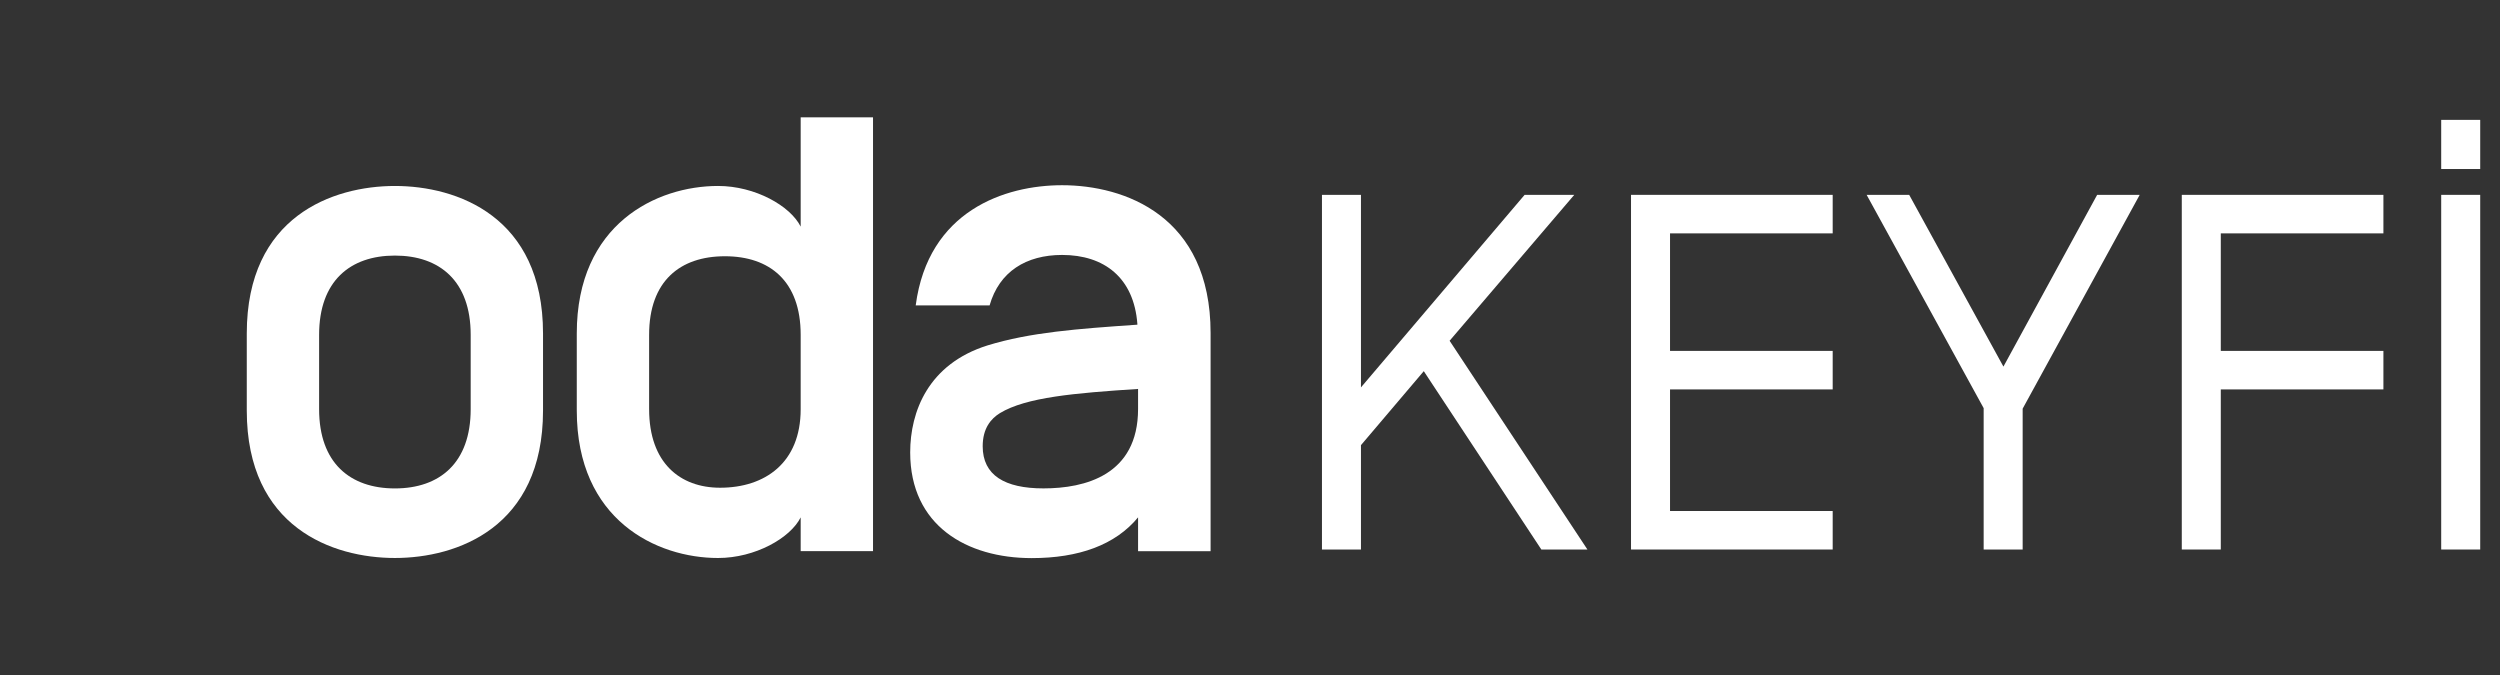 <?xml version="1.0" encoding="utf-8"?>
<!-- Generator: Adobe Illustrator 16.0.0, SVG Export Plug-In . SVG Version: 6.00 Build 0)  -->
<!DOCTYPE svg PUBLIC "-//W3C//DTD SVG 1.1//EN" "http://www.w3.org/Graphics/SVG/1.1/DTD/svg11.dtd">
<svg version="1.1" id="Layer_1" xmlns="http://www.w3.org/2000/svg" xmlns:xlink="http://www.w3.org/1999/xlink" x="0px" y="0px"
	 width="252.77px" height="68.293px" viewBox="0 0 252.77 68.293" enable-background="new 0 0 252.77 68.293" xml:space="preserve">
<rect x="0" y="0" width="252.77" height="68.293" fill="#333333" stroke="none"/>
<g>
	<polygon fill="#FFFFFF" points="137.604,55.56 133.661,55.56 133.661,19.701 137.604,19.701 137.604,39.168 154.151,19.701 
		159.17,19.701 146.567,34.454 160.501,55.56 155.842,55.56 143.956,37.527 137.604,45.009 	"/>
	<polygon fill="#FFFFFF" points="168.853,51.667 185.299,51.667 185.299,55.56 164.909,55.56 164.909,19.701 185.299,19.701 
		185.299,23.596 168.853,23.596 168.853,35.479 185.299,35.479 185.299,39.373 168.853,39.373 	"/>
	<polygon fill="#FFFFFF" points="204.507,55.56 200.564,55.56 200.564,41.267 188.731,19.701 193.034,19.701 202.562,37.066 
		212.039,19.701 216.341,19.701 204.507,41.319 	"/>
	<polygon fill="#FFFFFF" points="224.539,55.56 220.596,55.56 220.596,19.701 240.982,19.701 240.982,23.596 224.539,23.596 
		224.539,35.479 240.982,35.479 240.982,39.373 224.539,39.373 	"/>
	<path fill="#FFFFFF" d="M250.769,17.089h-3.944v-4.969h3.944V17.089z M246.825,19.701h3.944V55.56h-3.944V19.701z"/>
	<path fill="#FFFFFF" d="M24.951,33.71c0-11.841,8.708-14.907,14.977-14.907S54.904,21.87,54.904,33.71v7.802
		c0,11.843-8.707,14.905-14.976,14.905s-14.977-3.062-14.977-14.905V33.71z M47.59,33.851c0-5.435-3.134-8.01-7.662-8.01
		c-4.528,0-7.663,2.577-7.663,8.01v7.522c0,5.435,3.135,8.011,7.663,8.011c4.527,0,7.662-2.577,7.662-8.011V33.851z"/>
	<path fill="#FFFFFF" d="M58.317,33.71c0-11.077,8.081-14.908,14.281-14.908c3.76,0,7.313,2.02,8.357,4.11V11.861h7.314v43.861
		h-7.314V52.31c-1.044,2.09-4.597,4.108-8.357,4.108c-6.2,0-14.281-3.829-14.281-14.905V33.71z M65.632,41.375
		c0,5.433,3.133,7.938,7.173,7.938c4.528,0,8.149-2.506,8.149-7.938v-7.523c0-5.435-3.134-7.943-7.661-7.943
		c-4.528,0-7.662,2.508-7.662,7.943V41.375z"/>
	<path fill="#FFFFFF" d="M100.057,30.876h-7.471c1.257-9.565,9.007-12.149,14.802-12.149c6.284,0,15.012,3.072,15.012,14.941v22.064
		h-7.332v-3.423c-2.304,2.794-6.005,4.12-10.752,4.12c-6.563,0-12.289-3.28-12.289-10.684c0-4.12,1.814-8.937,7.82-10.822
		c4.328-1.326,9.077-1.676,15.15-2.095v-0.069c-0.349-4.678-3.351-6.982-7.61-6.982C103.757,25.779,101.033,27.457,100.057,30.876
		 M115.068,41.349v-2.024c-6.424,0.42-11.312,0.838-13.965,2.444c-0.907,0.558-1.745,1.536-1.745,3.352
		c0,2.934,2.234,4.26,6.144,4.26C109.692,49.379,115.068,48.052,115.068,41.349"/>
</g>
</svg>
